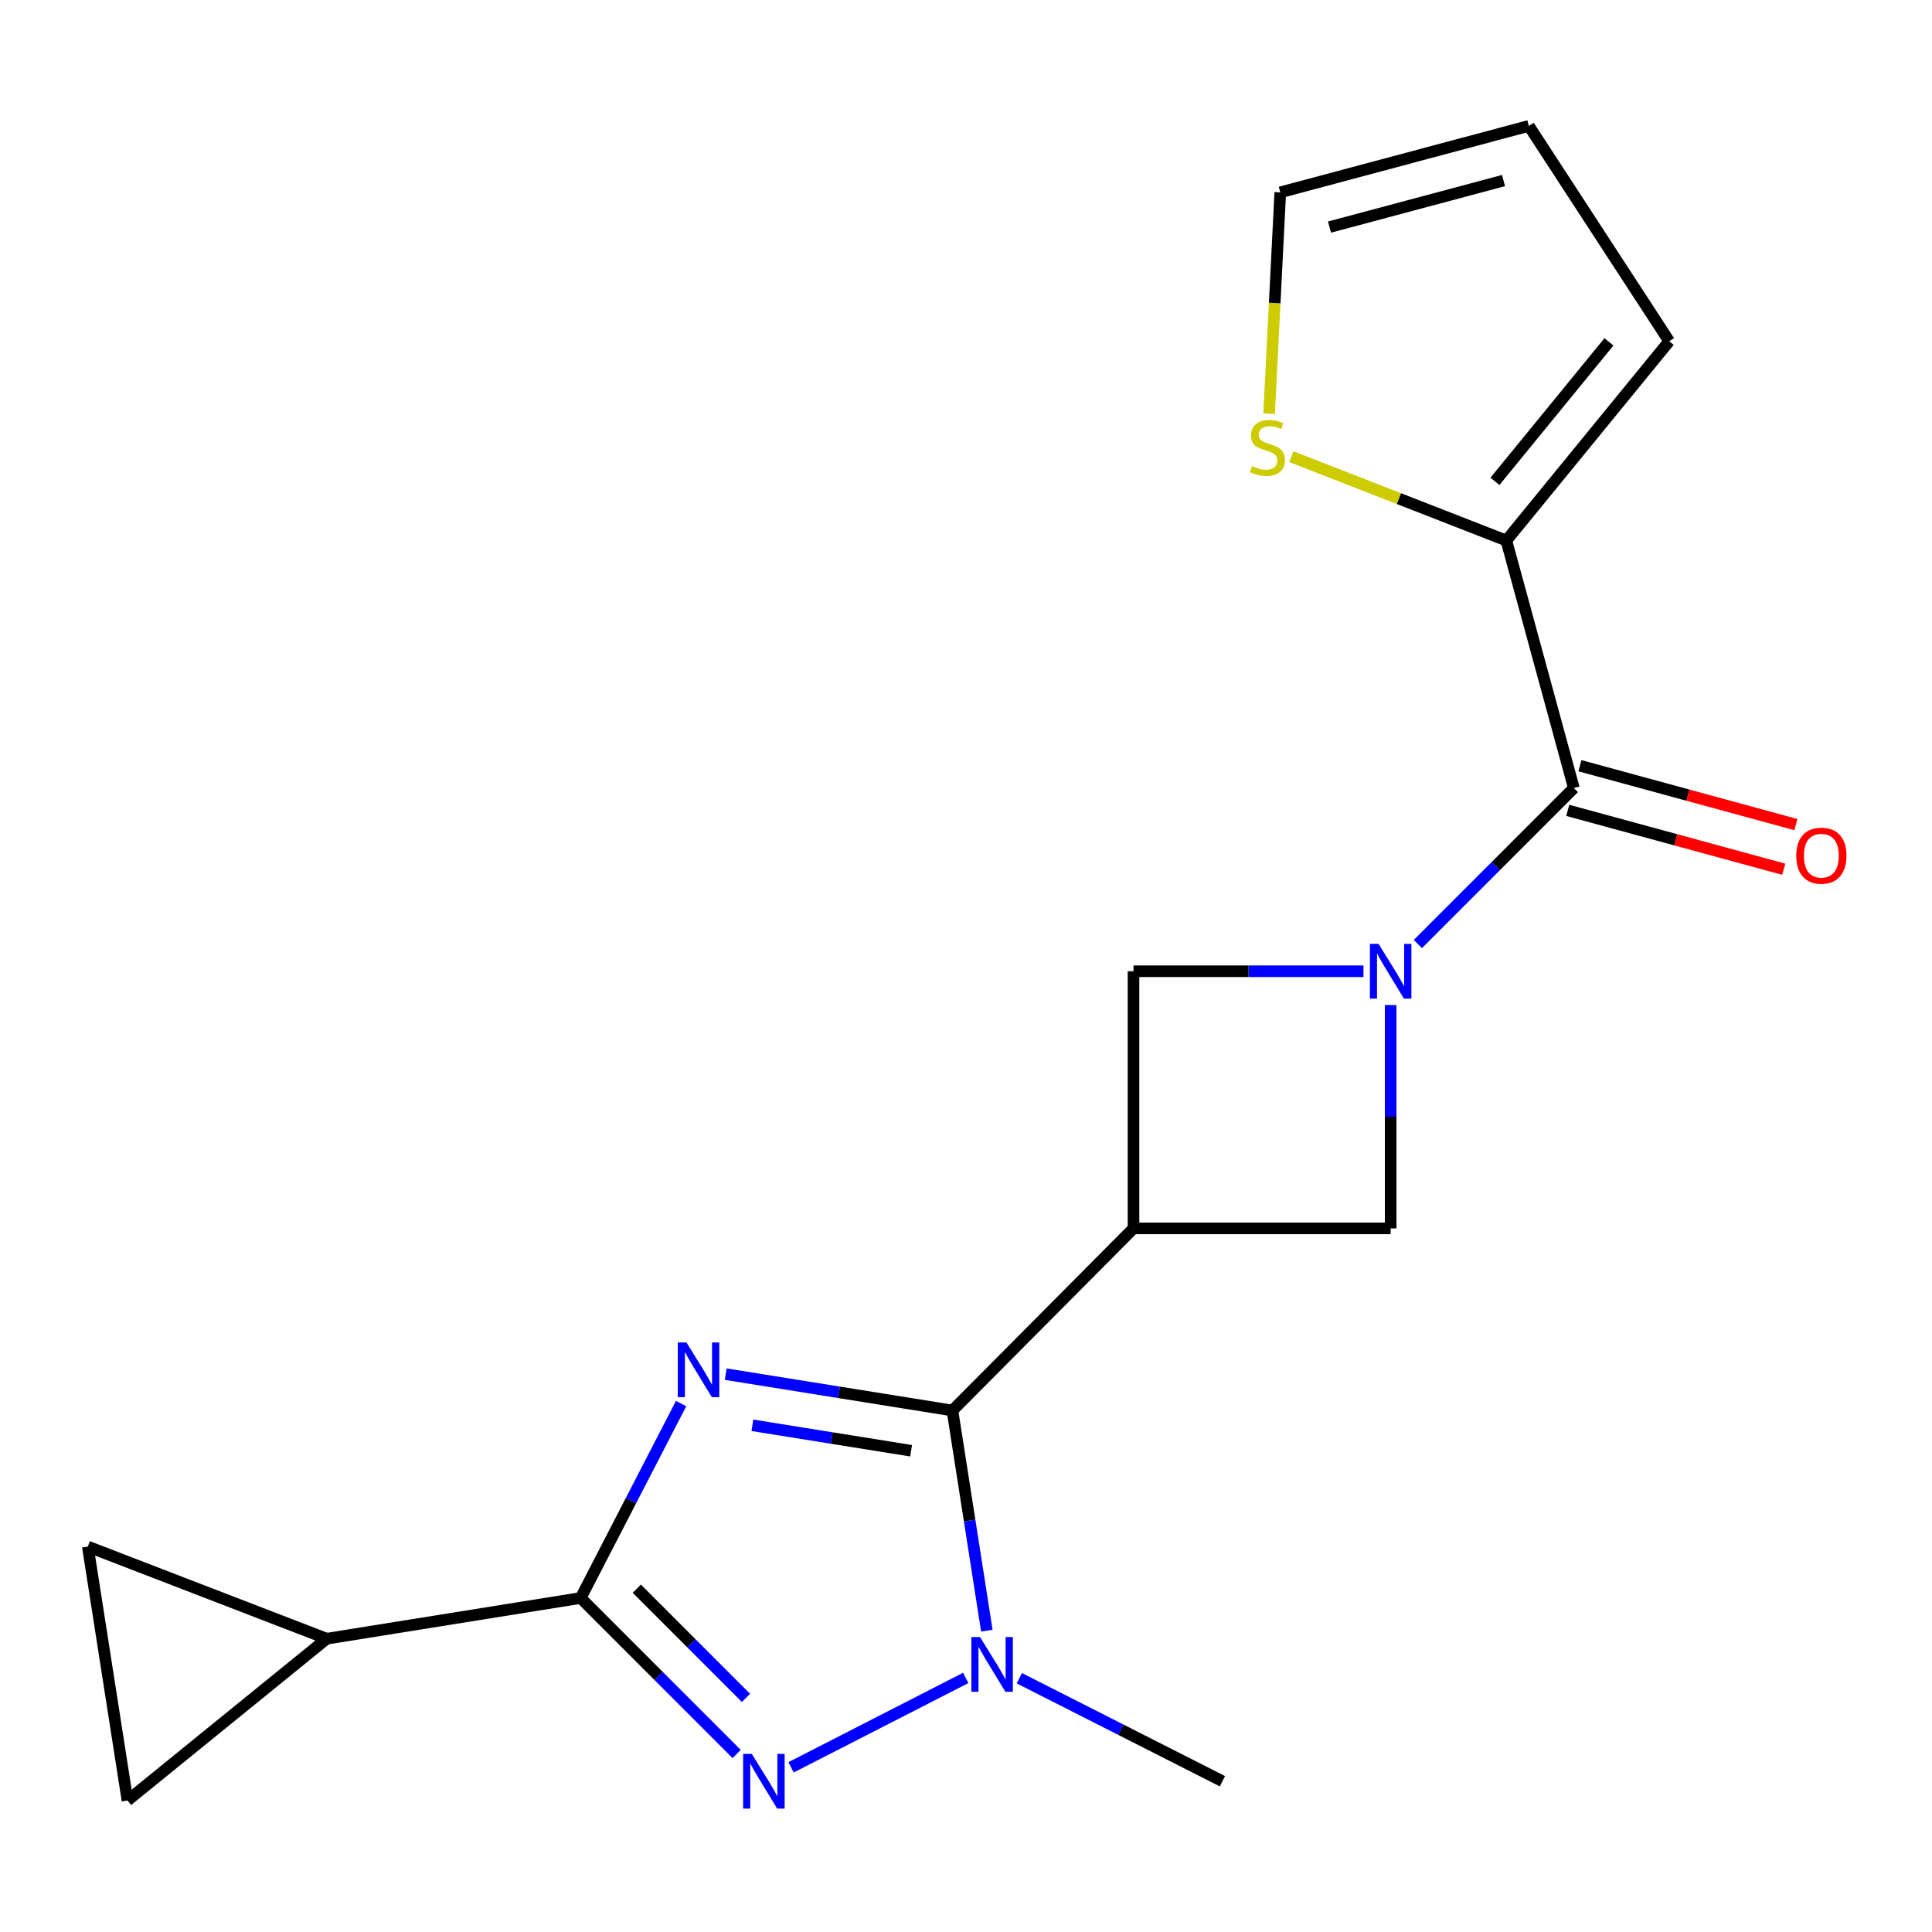 <?xml version='1.0' encoding='iso-8859-1'?>
<svg version='1.1' baseProfile='full'
              xmlns='http://www.w3.org/2000/svg'
                      xmlns:rdkit='http://www.rdkit.org/xml'
                      xmlns:xlink='http://www.w3.org/1999/xlink'
                  xml:space='preserve'
width='1000px' height='1000px' viewBox='0 0 1000 1000'>
<!-- END OF HEADER -->
<rect style='opacity:1.0;fill:#FFFFFF;stroke:none' width='1000' height='1000' x='0' y='0'> </rect>
<path class='bond-0' d='M 375.632,711.258 L 434.303,720.668' style='fill:none;fill-rule:evenodd;stroke:#0000FF;stroke-width:6px;stroke-linecap:butt;stroke-linejoin:miter;stroke-opacity:1' />
<path class='bond-0' d='M 434.303,720.668 L 492.974,730.078' style='fill:none;fill-rule:evenodd;stroke:#000000;stroke-width:6px;stroke-linecap:butt;stroke-linejoin:miter;stroke-opacity:1' />
<path class='bond-0' d='M 389.44,737.729 L 430.51,744.317' style='fill:none;fill-rule:evenodd;stroke:#0000FF;stroke-width:6px;stroke-linecap:butt;stroke-linejoin:miter;stroke-opacity:1' />
<path class='bond-0' d='M 430.51,744.317 L 471.58,750.904' style='fill:none;fill-rule:evenodd;stroke:#000000;stroke-width:6px;stroke-linecap:butt;stroke-linejoin:miter;stroke-opacity:1' />
<path class='bond-1' d='M 352.534,726.485 L 326.545,776.802' style='fill:none;fill-rule:evenodd;stroke:#0000FF;stroke-width:6px;stroke-linecap:butt;stroke-linejoin:miter;stroke-opacity:1' />
<path class='bond-1' d='M 326.545,776.802 L 300.557,827.119' style='fill:none;fill-rule:evenodd;stroke:#000000;stroke-width:6px;stroke-linecap:butt;stroke-linejoin:miter;stroke-opacity:1' />
<path class='bond-4' d='M 492.974,730.078 L 501.88,787.047' style='fill:none;fill-rule:evenodd;stroke:#000000;stroke-width:6px;stroke-linecap:butt;stroke-linejoin:miter;stroke-opacity:1' />
<path class='bond-4' d='M 501.88,787.047 L 510.785,844.016' style='fill:none;fill-rule:evenodd;stroke:#0000FF;stroke-width:6px;stroke-linecap:butt;stroke-linejoin:miter;stroke-opacity:1' />
<path class='bond-5' d='M 492.974,730.078 L 586.701,635.806' style='fill:none;fill-rule:evenodd;stroke:#000000;stroke-width:6px;stroke-linecap:butt;stroke-linejoin:miter;stroke-opacity:1' />
<path class='bond-2' d='M 300.557,827.119 L 340.926,867.494' style='fill:none;fill-rule:evenodd;stroke:#000000;stroke-width:6px;stroke-linecap:butt;stroke-linejoin:miter;stroke-opacity:1' />
<path class='bond-2' d='M 340.926,867.494 L 381.295,907.869' style='fill:none;fill-rule:evenodd;stroke:#0000FF;stroke-width:6px;stroke-linecap:butt;stroke-linejoin:miter;stroke-opacity:1' />
<path class='bond-2' d='M 329.604,822.297 L 357.863,850.559' style='fill:none;fill-rule:evenodd;stroke:#000000;stroke-width:6px;stroke-linecap:butt;stroke-linejoin:miter;stroke-opacity:1' />
<path class='bond-2' d='M 357.863,850.559 L 386.121,878.822' style='fill:none;fill-rule:evenodd;stroke:#0000FF;stroke-width:6px;stroke-linecap:butt;stroke-linejoin:miter;stroke-opacity:1' />
<path class='bond-9' d='M 300.557,827.119 L 169.12,848.195' style='fill:none;fill-rule:evenodd;stroke:#000000;stroke-width:6px;stroke-linecap:butt;stroke-linejoin:miter;stroke-opacity:1' />
<path class='bond-19' d='M 409.446,914.769 L 499.856,868.494' style='fill:none;fill-rule:evenodd;stroke:#0000FF;stroke-width:6px;stroke-linecap:butt;stroke-linejoin:miter;stroke-opacity:1' />
<path class='bond-3' d='M 719.801,520.206 L 719.801,578.006' style='fill:none;fill-rule:evenodd;stroke:#0000FF;stroke-width:6px;stroke-linecap:butt;stroke-linejoin:miter;stroke-opacity:1' />
<path class='bond-3' d='M 719.801,578.006 L 719.801,635.806' style='fill:none;fill-rule:evenodd;stroke:#000000;stroke-width:6px;stroke-linecap:butt;stroke-linejoin:miter;stroke-opacity:1' />
<path class='bond-6' d='M 733.894,488.625 L 774.256,448.256' style='fill:none;fill-rule:evenodd;stroke:#0000FF;stroke-width:6px;stroke-linecap:butt;stroke-linejoin:miter;stroke-opacity:1' />
<path class='bond-6' d='M 774.256,448.256 L 814.619,407.888' style='fill:none;fill-rule:evenodd;stroke:#000000;stroke-width:6px;stroke-linecap:butt;stroke-linejoin:miter;stroke-opacity:1' />
<path class='bond-21' d='M 705.734,502.719 L 646.217,502.719' style='fill:none;fill-rule:evenodd;stroke:#0000FF;stroke-width:6px;stroke-linecap:butt;stroke-linejoin:miter;stroke-opacity:1' />
<path class='bond-21' d='M 646.217,502.719 L 586.701,502.719' style='fill:none;fill-rule:evenodd;stroke:#000000;stroke-width:6px;stroke-linecap:butt;stroke-linejoin:miter;stroke-opacity:1' />
<path class='bond-18' d='M 527.6,868.644 L 580.164,895.304' style='fill:none;fill-rule:evenodd;stroke:#0000FF;stroke-width:6px;stroke-linecap:butt;stroke-linejoin:miter;stroke-opacity:1' />
<path class='bond-18' d='M 580.164,895.304 L 632.727,921.964' style='fill:none;fill-rule:evenodd;stroke:#000000;stroke-width:6px;stroke-linecap:butt;stroke-linejoin:miter;stroke-opacity:1' />
<path class='bond-7' d='M 586.701,635.806 L 586.701,502.719' style='fill:none;fill-rule:evenodd;stroke:#000000;stroke-width:6px;stroke-linecap:butt;stroke-linejoin:miter;stroke-opacity:1' />
<path class='bond-8' d='M 586.701,635.806 L 719.801,635.806' style='fill:none;fill-rule:evenodd;stroke:#000000;stroke-width:6px;stroke-linecap:butt;stroke-linejoin:miter;stroke-opacity:1' />
<path class='bond-10' d='M 814.619,407.888 L 779.678,279.778' style='fill:none;fill-rule:evenodd;stroke:#000000;stroke-width:6px;stroke-linecap:butt;stroke-linejoin:miter;stroke-opacity:1' />
<path class='bond-14' d='M 811.469,419.441 L 867.364,434.681' style='fill:none;fill-rule:evenodd;stroke:#000000;stroke-width:6px;stroke-linecap:butt;stroke-linejoin:miter;stroke-opacity:1' />
<path class='bond-14' d='M 867.364,434.681 L 923.26,449.92' style='fill:none;fill-rule:evenodd;stroke:#FF0000;stroke-width:6px;stroke-linecap:butt;stroke-linejoin:miter;stroke-opacity:1' />
<path class='bond-14' d='M 817.769,396.334 L 873.665,411.573' style='fill:none;fill-rule:evenodd;stroke:#000000;stroke-width:6px;stroke-linecap:butt;stroke-linejoin:miter;stroke-opacity:1' />
<path class='bond-14' d='M 873.665,411.573 L 929.56,426.813' style='fill:none;fill-rule:evenodd;stroke:#FF0000;stroke-width:6px;stroke-linecap:butt;stroke-linejoin:miter;stroke-opacity:1' />
<path class='bond-11' d='M 169.12,848.195 L 45.455,800.507' style='fill:none;fill-rule:evenodd;stroke:#000000;stroke-width:6px;stroke-linecap:butt;stroke-linejoin:miter;stroke-opacity:1' />
<path class='bond-12' d='M 169.12,848.195 L 65.986,931.943' style='fill:none;fill-rule:evenodd;stroke:#000000;stroke-width:6px;stroke-linecap:butt;stroke-linejoin:miter;stroke-opacity:1' />
<path class='bond-13' d='M 779.678,279.778 L 724.044,258.073' style='fill:none;fill-rule:evenodd;stroke:#000000;stroke-width:6px;stroke-linecap:butt;stroke-linejoin:miter;stroke-opacity:1' />
<path class='bond-13' d='M 724.044,258.073 L 668.411,236.368' style='fill:none;fill-rule:evenodd;stroke:#CCCC00;stroke-width:6px;stroke-linecap:butt;stroke-linejoin:miter;stroke-opacity:1' />
<path class='bond-15' d='M 779.678,279.778 L 863.971,176.63' style='fill:none;fill-rule:evenodd;stroke:#000000;stroke-width:6px;stroke-linecap:butt;stroke-linejoin:miter;stroke-opacity:1' />
<path class='bond-15' d='M 773.776,249.15 L 832.782,176.946' style='fill:none;fill-rule:evenodd;stroke:#000000;stroke-width:6px;stroke-linecap:butt;stroke-linejoin:miter;stroke-opacity:1' />
<path class='bond-20' d='M 45.455,800.507 L 65.986,931.943' style='fill:none;fill-rule:evenodd;stroke:#000000;stroke-width:6px;stroke-linecap:butt;stroke-linejoin:miter;stroke-opacity:1' />
<path class='bond-16' d='M 656.891,214.107 L 659.778,156.834' style='fill:none;fill-rule:evenodd;stroke:#CCCC00;stroke-width:6px;stroke-linecap:butt;stroke-linejoin:miter;stroke-opacity:1' />
<path class='bond-16' d='M 659.778,156.834 L 662.665,99.562' style='fill:none;fill-rule:evenodd;stroke:#000000;stroke-width:6px;stroke-linecap:butt;stroke-linejoin:miter;stroke-opacity:1' />
<path class='bond-17' d='M 863.971,176.63 L 791.334,65.166' style='fill:none;fill-rule:evenodd;stroke:#000000;stroke-width:6px;stroke-linecap:butt;stroke-linejoin:miter;stroke-opacity:1' />
<path class='bond-22' d='M 662.665,99.562 L 791.334,65.166' style='fill:none;fill-rule:evenodd;stroke:#000000;stroke-width:6px;stroke-linecap:butt;stroke-linejoin:miter;stroke-opacity:1' />
<path class='bond-22' d='M 688.151,117.541 L 778.219,93.463' style='fill:none;fill-rule:evenodd;stroke:#000000;stroke-width:6px;stroke-linecap:butt;stroke-linejoin:miter;stroke-opacity:1' />
<path  class='atom-0' d='M 355.304 694.842
L 364.584 709.842
Q 365.504 711.322, 366.984 714.002
Q 368.464 716.682, 368.544 716.842
L 368.544 694.842
L 372.304 694.842
L 372.304 723.162
L 368.424 723.162
L 358.464 706.762
Q 357.304 704.842, 356.064 702.642
Q 354.864 700.442, 354.504 699.762
L 354.504 723.162
L 350.824 723.162
L 350.824 694.842
L 355.304 694.842
' fill='#0000FF'/>
<path  class='atom-3' d='M 389.128 907.804
L 398.408 922.804
Q 399.328 924.284, 400.808 926.964
Q 402.288 929.644, 402.368 929.804
L 402.368 907.804
L 406.128 907.804
L 406.128 936.124
L 402.248 936.124
L 392.288 919.724
Q 391.128 917.804, 389.888 915.604
Q 388.688 913.404, 388.328 912.724
L 388.328 936.124
L 384.648 936.124
L 384.648 907.804
L 389.128 907.804
' fill='#0000FF'/>
<path  class='atom-4' d='M 713.541 488.559
L 722.821 503.559
Q 723.741 505.039, 725.221 507.719
Q 726.701 510.399, 726.781 510.559
L 726.781 488.559
L 730.541 488.559
L 730.541 516.879
L 726.661 516.879
L 716.701 500.479
Q 715.541 498.559, 714.301 496.359
Q 713.101 494.159, 712.741 493.479
L 712.741 516.879
L 709.061 516.879
L 709.061 488.559
L 713.541 488.559
' fill='#0000FF'/>
<path  class='atom-5' d='M 507.259 847.341
L 516.539 862.341
Q 517.459 863.821, 518.939 866.501
Q 520.419 869.181, 520.499 869.341
L 520.499 847.341
L 524.259 847.341
L 524.259 875.661
L 520.379 875.661
L 510.419 859.261
Q 509.259 857.341, 508.019 855.141
Q 506.819 852.941, 506.459 852.261
L 506.459 875.661
L 502.779 875.661
L 502.779 847.341
L 507.259 847.341
' fill='#0000FF'/>
<path  class='atom-14' d='M 648.012 241.25
Q 648.332 241.37, 649.652 241.93
Q 650.972 242.49, 652.412 242.85
Q 653.892 243.17, 655.332 243.17
Q 658.012 243.17, 659.572 241.89
Q 661.132 240.57, 661.132 238.29
Q 661.132 236.73, 660.332 235.77
Q 659.572 234.81, 658.372 234.29
Q 657.172 233.77, 655.172 233.17
Q 652.652 232.41, 651.132 231.69
Q 649.652 230.97, 648.572 229.45
Q 647.532 227.93, 647.532 225.37
Q 647.532 221.81, 649.932 219.61
Q 652.372 217.41, 657.172 217.41
Q 660.452 217.41, 664.172 218.97
L 663.252 222.05
Q 659.852 220.65, 657.292 220.65
Q 654.532 220.65, 653.012 221.81
Q 651.492 222.93, 651.532 224.89
Q 651.532 226.41, 652.292 227.33
Q 653.092 228.25, 654.212 228.77
Q 655.372 229.29, 657.292 229.89
Q 659.852 230.69, 661.372 231.49
Q 662.892 232.29, 663.972 233.93
Q 665.092 235.53, 665.092 238.29
Q 665.092 242.21, 662.452 244.33
Q 659.852 246.41, 655.492 246.41
Q 652.972 246.41, 651.052 245.85
Q 649.172 245.33, 646.932 244.41
L 648.012 241.25
' fill='#CCCC00'/>
<path  class='atom-15' d='M 929.729 442.896
Q 929.729 436.096, 933.089 432.296
Q 936.449 428.496, 942.729 428.496
Q 949.009 428.496, 952.369 432.296
Q 955.729 436.096, 955.729 442.896
Q 955.729 449.776, 952.329 453.696
Q 948.929 457.576, 942.729 457.576
Q 936.489 457.576, 933.089 453.696
Q 929.729 449.816, 929.729 442.896
M 942.729 454.376
Q 947.049 454.376, 949.369 451.496
Q 951.729 448.576, 951.729 442.896
Q 951.729 437.336, 949.369 434.536
Q 947.049 431.696, 942.729 431.696
Q 938.409 431.696, 936.049 434.496
Q 933.729 437.296, 933.729 442.896
Q 933.729 448.616, 936.049 451.496
Q 938.409 454.376, 942.729 454.376
' fill='#FF0000'/>
</svg>
